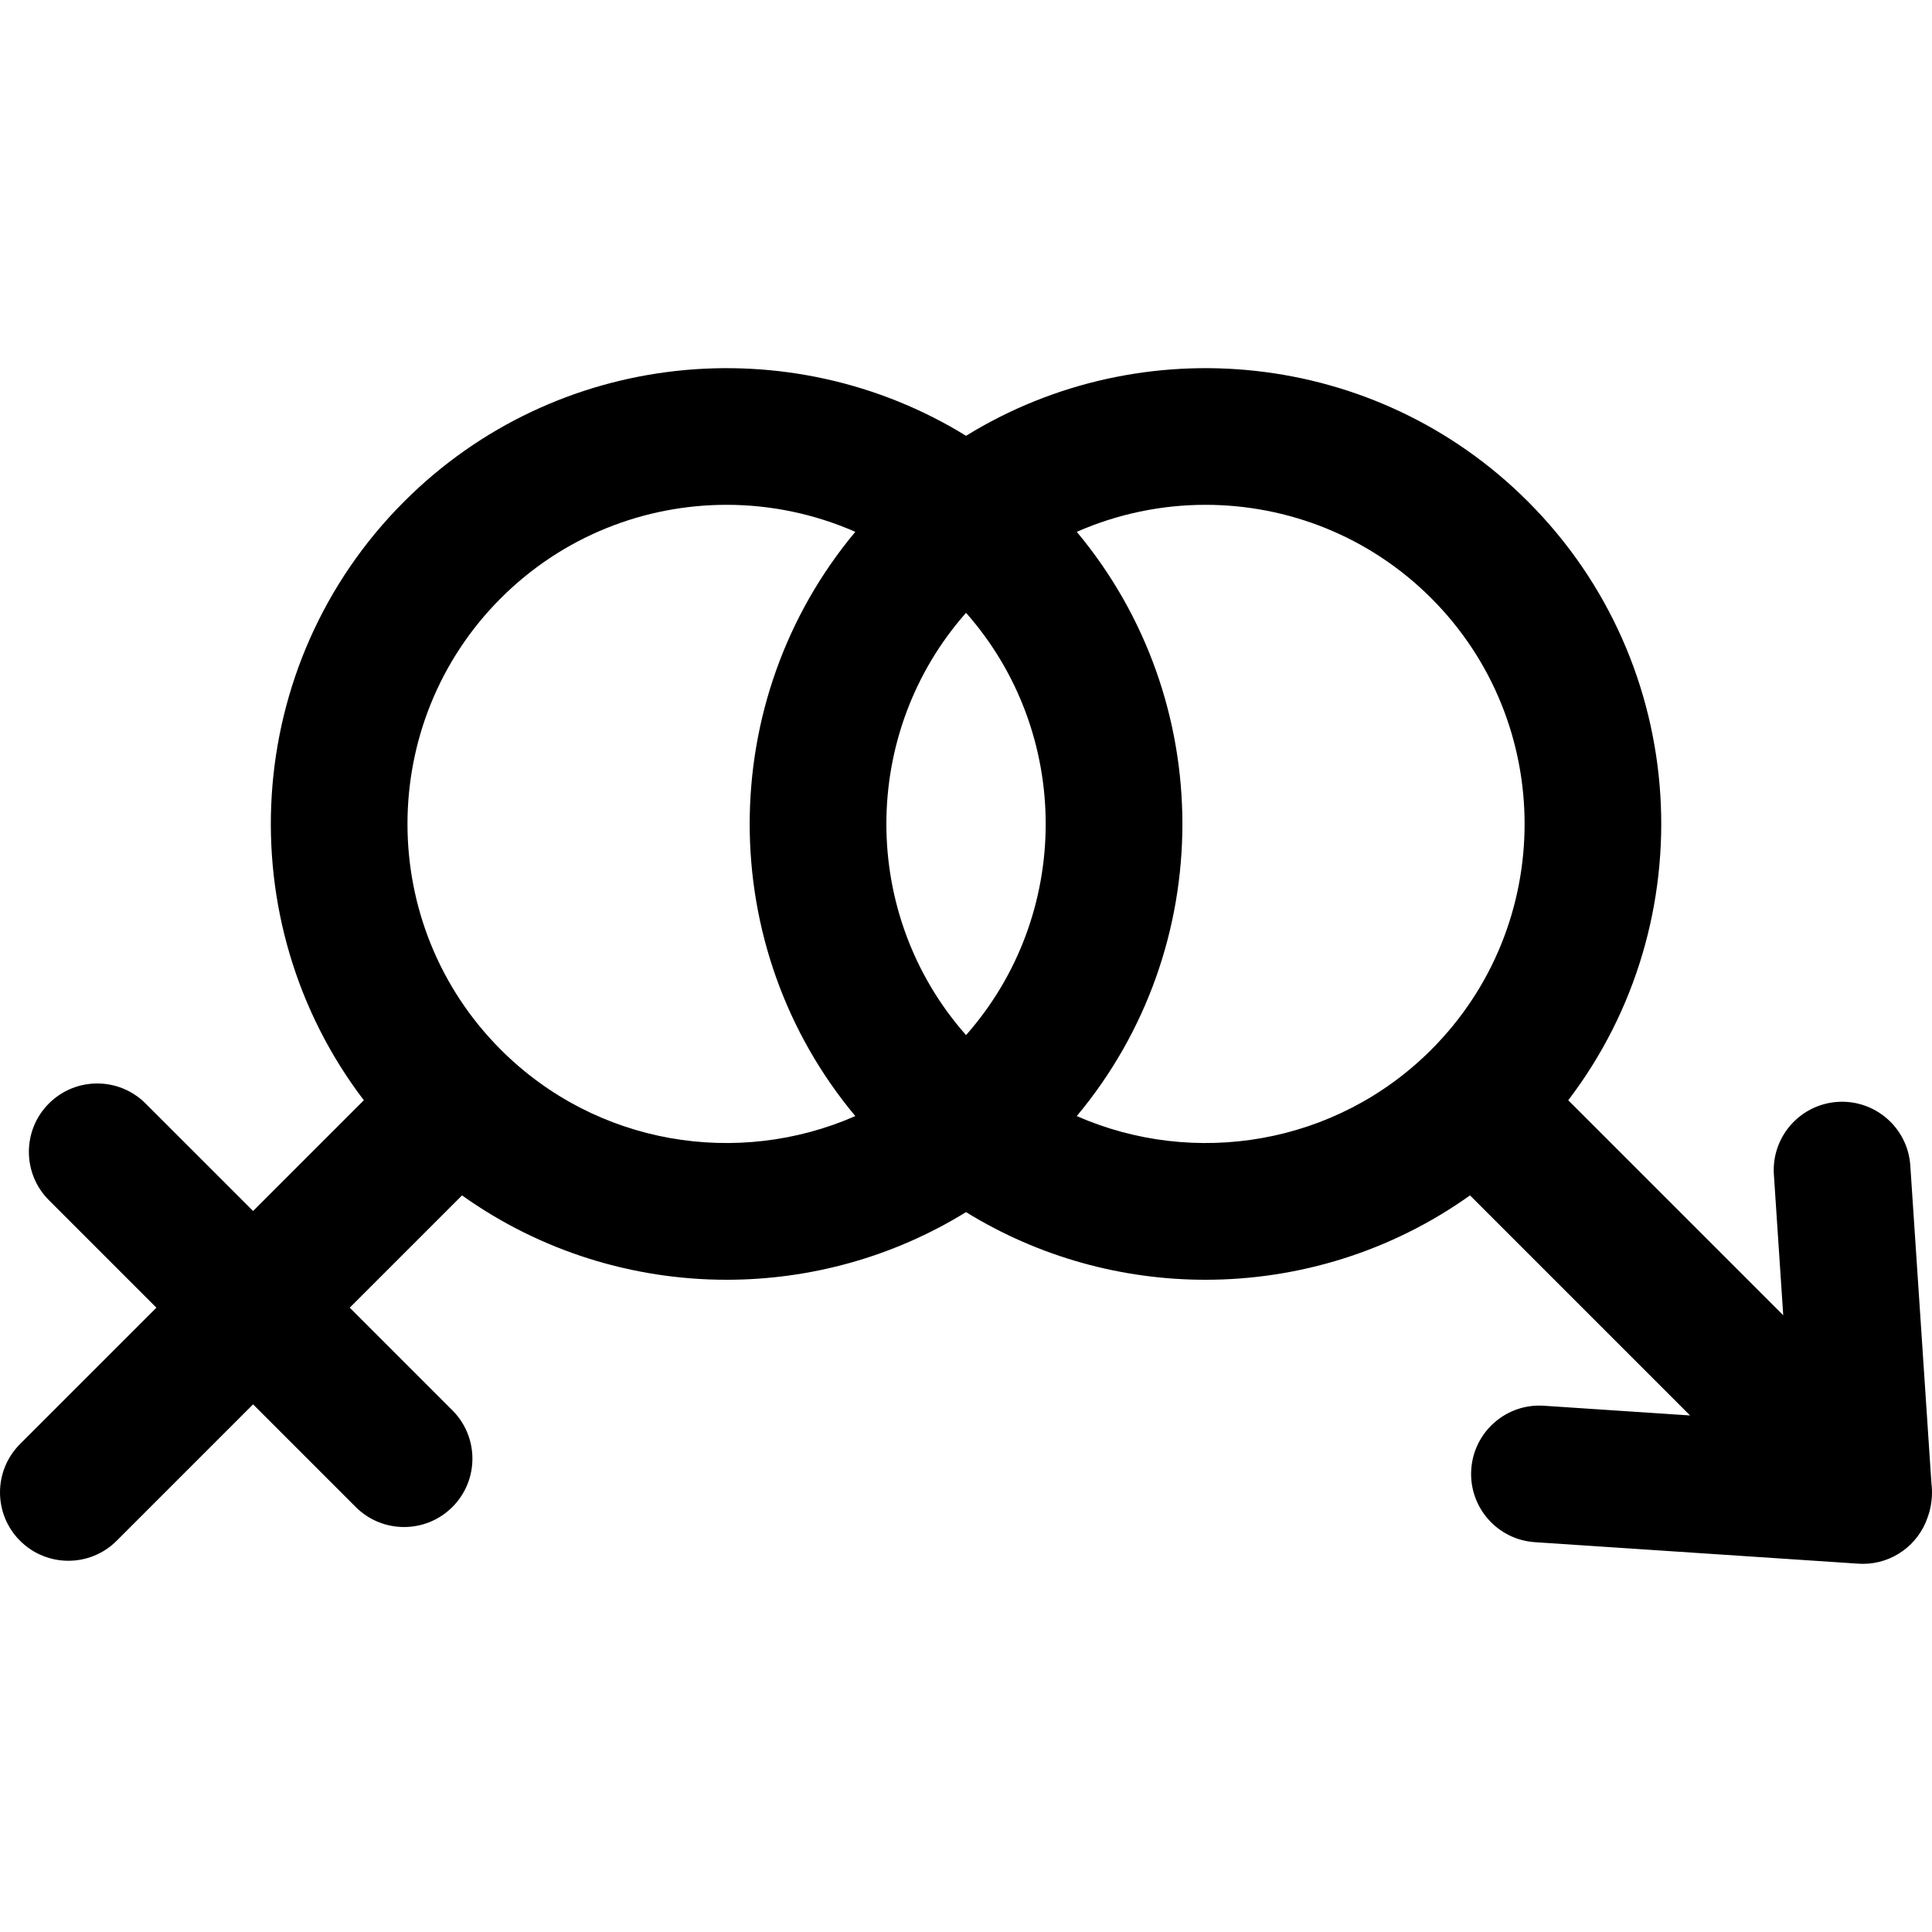 <?xml version="1.0" encoding="iso-8859-1"?>
<!-- Generator: Adobe Illustrator 19.0.0, SVG Export Plug-In . SVG Version: 6.00 Build 0)  -->
<svg version="1.1" id="Layer_1" xmlns="http://www.w3.org/2000/svg" xmlns:xlink="http://www.w3.org/1999/xlink" x="0px" y="0px"
	 viewBox="0 0 512.001 512.001" style="enable-background:new 0 0 512.001 512.001;" xml:space="preserve">
<g>
	<g>
		<path d="M511.857,393.206l-5.605-84.315c-0.663-9.984-9.286-17.53-19.279-16.876c-9.984,0.663-17.539,9.295-16.875,19.279
			l2.477,37.258l-56.972-56.972c36.103-47.336,32.543-115.442-10.69-158.676c-40.338-40.34-102.33-46.138-148.901-17.409
			c-46.571-28.729-108.564-22.929-148.901,17.409c-43.234,43.234-46.792,111.338-10.69,158.676l-29.347,29.347L38.58,292.438
			c-7.074-7.075-18.546-7.075-25.621,0c-7.075,7.075-7.075,18.546,0,25.621L41.45,346.55L5.307,382.692
			c-7.075,7.075-7.075,18.546,0,25.621c3.538,3.538,8.174,5.307,12.81,5.307c4.636,0,9.274-1.768,12.81-5.307L67.07,372.17
			l27.2,27.2c3.538,3.538,8.174,5.307,12.81,5.307c4.636,0,9.274-1.768,12.81-5.307c7.075-7.075,7.075-18.546,0-25.621l-27.2-27.2
			l29.757-29.757c20.895,14.901,45.502,22.359,70.113,22.359c22.039,0,44.077-5.98,63.447-17.93
			c19.371,11.95,41.409,17.93,63.449,17.93c24.61,0,49.217-7.458,70.113-22.359l58.32,58.32l-38.711-2.574
			c-9.993-0.68-18.616,6.892-19.279,16.876c-0.664,9.984,6.892,18.616,16.875,19.279l85.718,5.698
			c0.409,0.028,0.815,0.041,1.22,0.041c7.87,0,14.691-5.092,17.13-12.317c0.528-1.418,0.876-2.914,1.033-4.466
			c0.045-0.35,0.071-0.702,0.093-1.054c0.002-0.069,0.007-0.138,0.01-0.207C512.031,395.325,511.992,394.262,511.857,393.206z
			 M226.667,295.772c-31.013,13.618-68.581,7.773-93.936-17.582c-32.991-32.991-32.991-86.672,0-119.665
			c16.496-16.495,38.164-24.743,59.832-24.743c11.637,0,23.267,2.402,34.104,7.161C189.344,185.613,189.344,251.103,226.667,295.772
			z M256.011,274.316c-28.148-31.877-28.148-80.039,0-111.916C284.158,194.278,284.158,242.439,256.011,274.316z M379.293,278.191
			c-25.357,25.354-62.926,31.199-93.937,17.582c37.323-44.67,37.323-110.159,0-154.829c10.836-4.759,22.466-7.161,34.105-7.161
			c21.668,0,43.336,8.248,59.832,24.743C412.284,191.518,412.284,245.199,379.293,278.191z"/>
	</g>
</g>
<g>
</g>
<g>
</g>
<g>
</g>
<g>
</g>
<g>
</g>
<g>
</g>
<g>
</g>
<g>
</g>
<g>
</g>
<g>
</g>
<g>
</g>
<g>
</g>
<g>
</g>
<g>
</g>
<g>
</g>
</svg>
